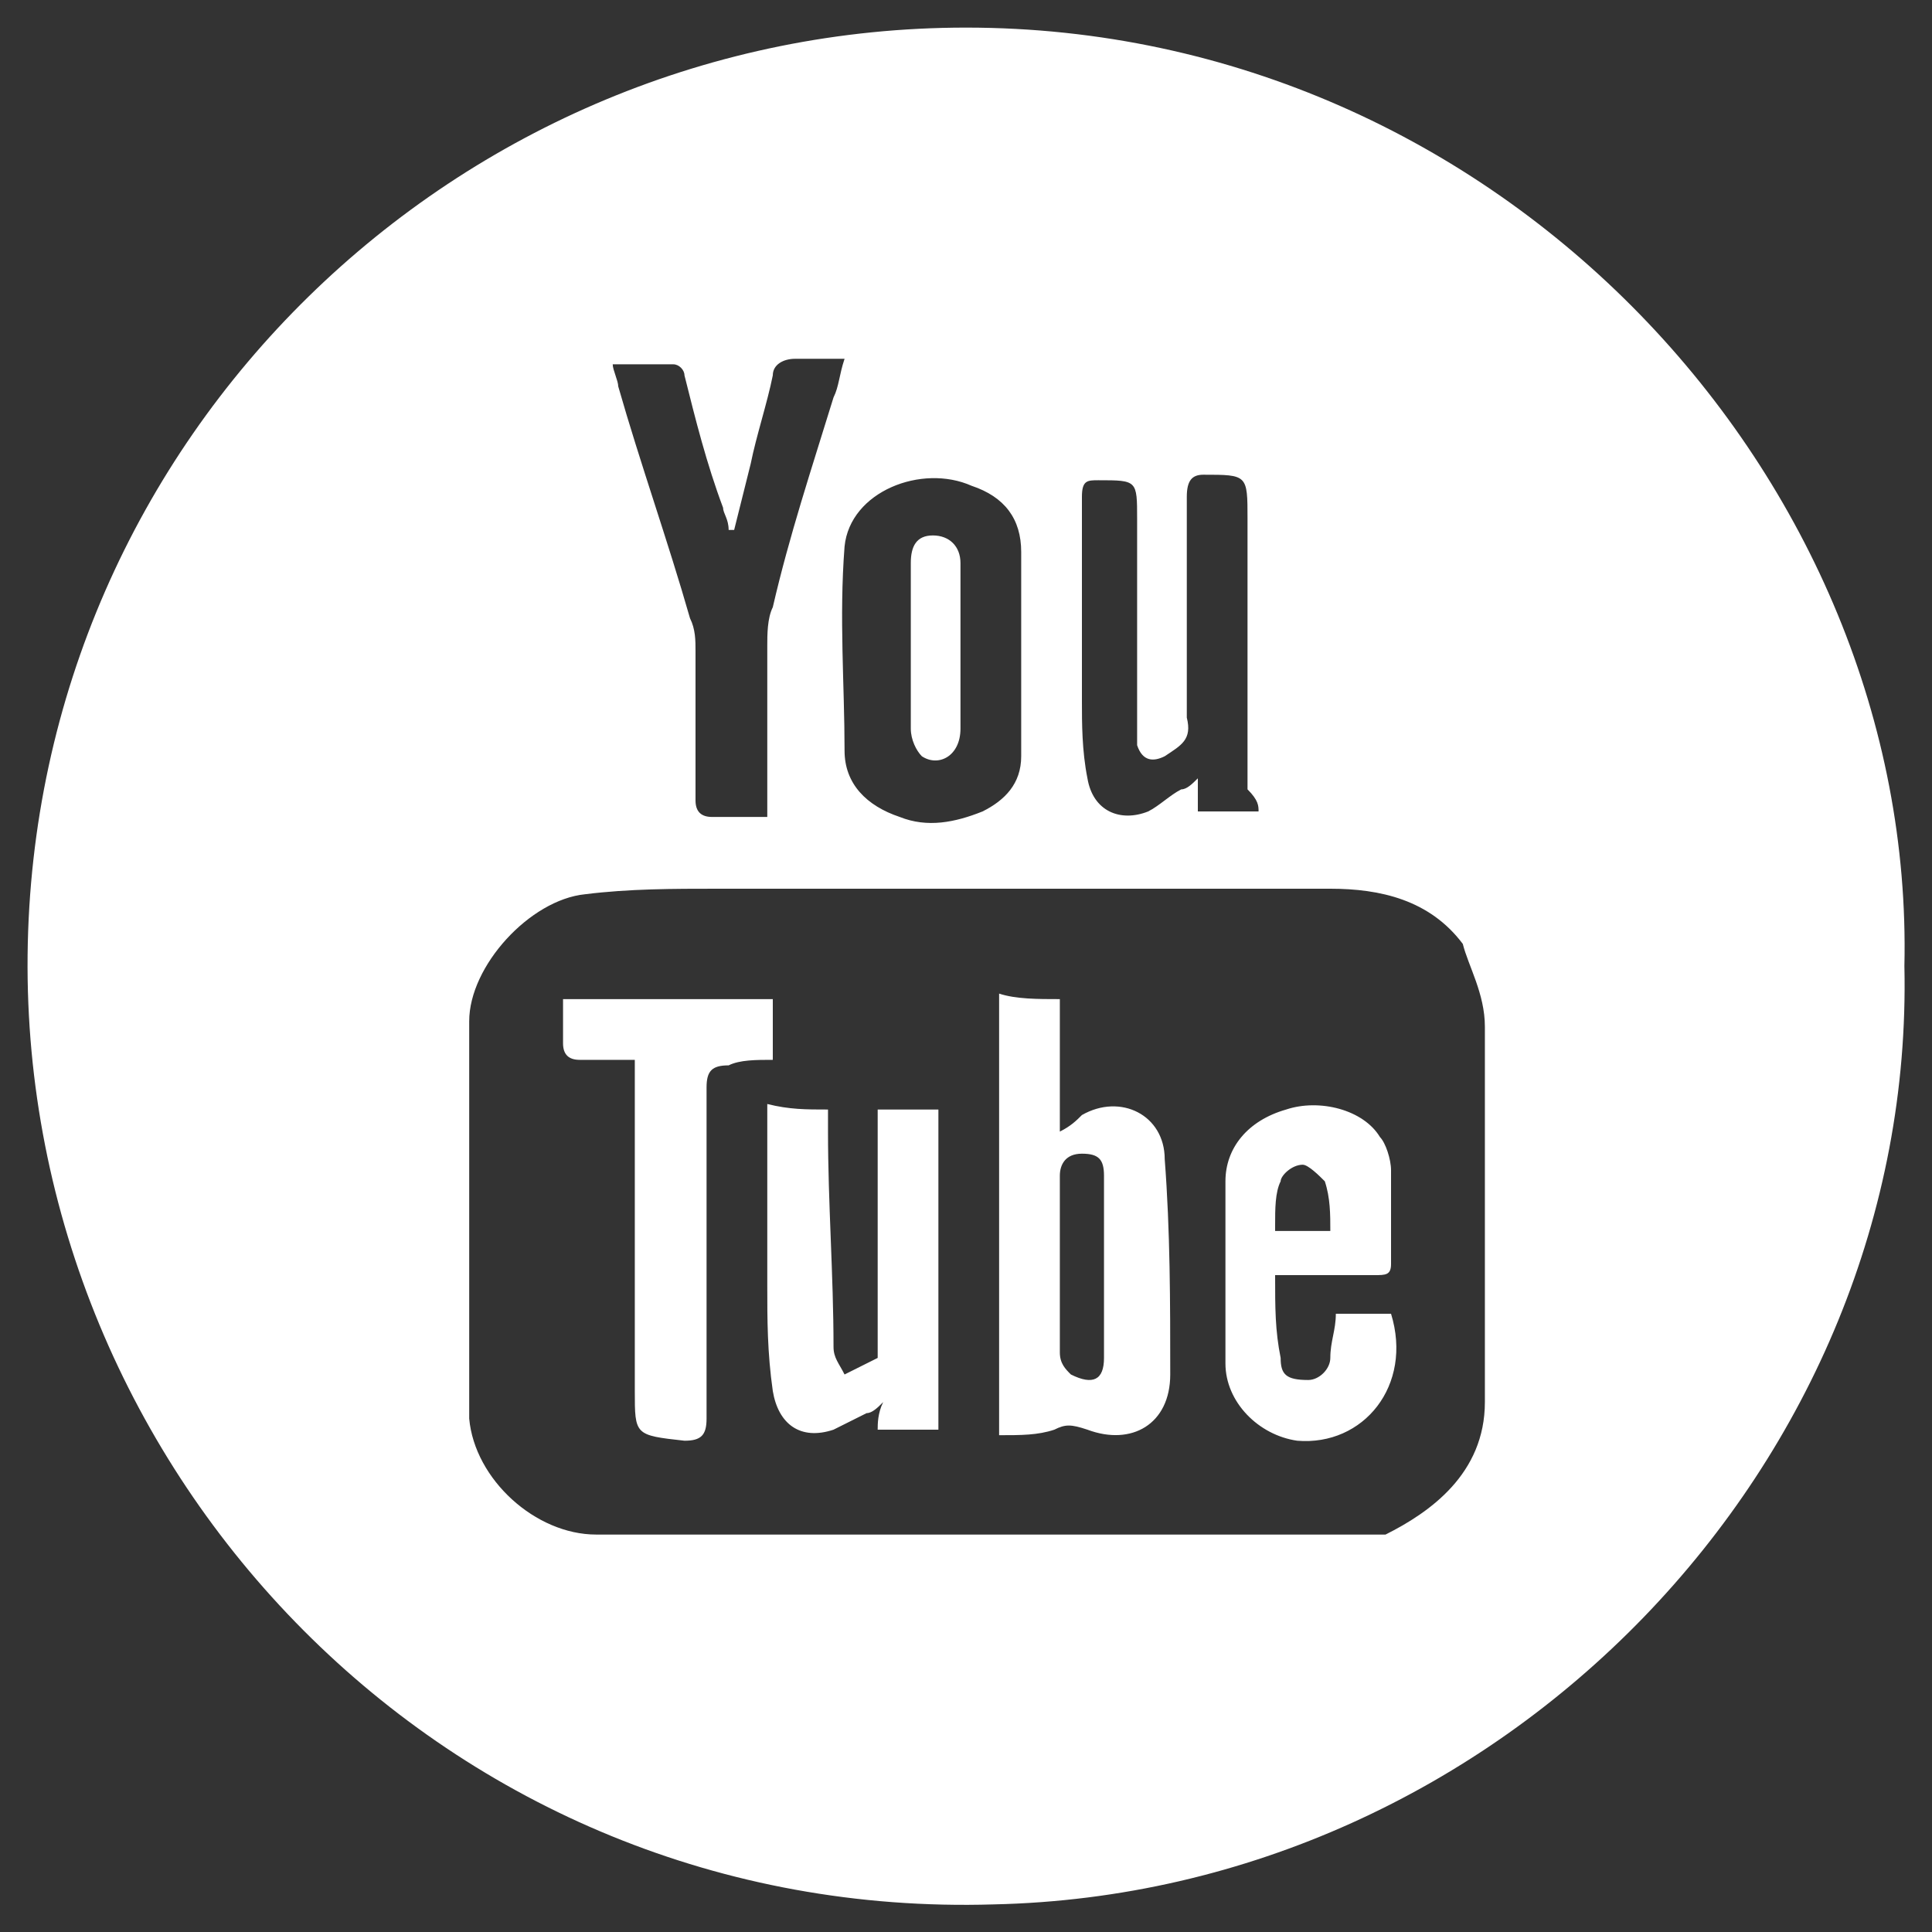 <?xml version="1.0" encoding="utf-8"?>
<!-- Generator: Adobe Illustrator 25.0.1, SVG Export Plug-In . SVG Version: 6.00 Build 0)  -->
<svg version="1.1" id="Capa_1" xmlns="http://www.w3.org/2000/svg" xmlns:xlink="http://www.w3.org/1999/xlink" x="0px" y="0px"
	 viewBox="0 0 35 35" style="enable-background:new 0 0 35 35;" xml:space="preserve">
<rect x="0" y="0" width="35" height="35" fill="#333333" stroke="none"/>
<style type="text/css">
	.st0{clip-path:url(#SVGID_2_);fill:#FFFFFF;}
</style>
<g>
	<defs>
		<rect id="SVGID_1_" x="0.5" y="0.5" width="34" height="34"/>
	</defs>
	<clipPath id="SVGID_2_">
		<use xlink:href="#SVGID_1_"  style="overflow:visible;"/>
	</clipPath>
	<path class="st0" d="M17.4,13.2c0-1,0-2,0-3c0-0.3-0.2-0.5-0.5-0.5c-0.3,0-0.4,0.2-0.4,0.5c0,0.5,0,1,0,1.5c0,0,0,0,0,0
		c0,0.5,0,1,0,1.5c0,0.2,0.1,0.4,0.2,0.5C17,13.9,17.4,13.7,17.4,13.2 M14,19.2v-1.1h-3.8c0,0.3,0,0.6,0,0.8c0,0.2,0.1,0.3,0.3,0.3
		c0.3,0,0.6,0,1,0v0.5c0,1.8,0,3.6,0,5.5c0,0.8,0,0.8,0.9,0.9c0.3,0,0.4-0.1,0.4-0.4c0-2,0-4,0-6c0-0.3,0.1-0.4,0.4-0.4
		C13.4,19.2,13.7,19.2,14,19.2 M15.9,25.9h1.1v-5.8h-1.1v0.4c0,1.3,0,2.5,0,3.8c0,0.1,0,0.3,0,0.3c-0.2,0.1-0.4,0.2-0.6,0.3
		c-0.1-0.2-0.2-0.3-0.2-0.5c0-1.3-0.1-2.6-0.1-3.9c0-0.1,0-0.2,0-0.4c-0.4,0-0.7,0-1.1-0.1c0,1.1,0,2.2,0,3.3c0,0.6,0,1.2,0.1,1.9
		c0.1,0.6,0.5,0.9,1.1,0.7c0.2-0.1,0.4-0.2,0.6-0.3c0.1,0,0.2-0.1,0.3-0.2C15.9,25.6,15.9,25.8,15.9,25.9 M20,24.6
		c0,0.4-0.2,0.5-0.6,0.3c-0.1-0.1-0.2-0.2-0.2-0.4c0-0.5,0-1.1,0-1.6c0,0,0,0,0,0c0-0.5,0-1.1,0-1.6c0-0.2,0.1-0.4,0.4-0.4
		c0.3,0,0.4,0.1,0.4,0.4C20,22.5,20,23.6,20,24.6 M21.2,24.9c0-1.3,0-2.6-0.1-3.9c0-0.8-0.8-1.2-1.5-0.8c-0.1,0.1-0.2,0.2-0.4,0.3
		v-2.4c-0.4,0-0.8,0-1.1-0.1V26c0.4,0,0.7,0,1-0.1c0.2-0.1,0.3-0.1,0.6,0C20.5,26.2,21.2,25.8,21.2,24.9 M23.1,22.2
		c0-0.3,0-0.6,0.1-0.8c0-0.1,0.2-0.3,0.4-0.3c0.1,0,0.3,0.2,0.4,0.3c0.1,0.3,0.1,0.6,0.1,0.9H23.1z M23.2,24.6
		c-0.1-0.5-0.1-0.9-0.1-1.5c0.6,0,1.2,0,1.8,0c0.2,0,0.3,0,0.3-0.2c0-0.6,0-1.2,0-1.7c0-0.2-0.1-0.5-0.2-0.6
		c-0.3-0.5-1.1-0.7-1.7-0.5c-0.7,0.2-1.1,0.7-1.1,1.3c0,1.1,0,2.2,0,3.3c0,0.7,0.6,1.3,1.3,1.4c1.2,0.1,2.1-1,1.7-2.3h-1
		c0,0.3-0.1,0.5-0.1,0.8c0,0.2-0.2,0.4-0.4,0.4C23.3,25,23.2,24.9,23.2,24.6 M26.9,18.6c0,2.3,0,4.5,0,6.8c0,1.3-1,2-1.8,2.4
		c-0.1,0-0.3,0-0.4,0c-2.3,0-4.7,0-7,0c-2.3,0-4.6,0-6.9,0c-1.1,0-2.2-1-2.3-2.1c0-0.8,0-1.5,0-2.3c0-1.6,0-3.3,0-4.9
		c0-1,1.1-2.2,2.1-2.3c0.8-0.1,1.6-0.1,2.4-0.1c3.7,0,7.4,0,11.1,0c0.9,0,1.8,0.2,2.4,1C26.6,17.5,26.9,18,26.9,18.6 M22.8,14.7
		h-1.1c0-0.2,0-0.4,0-0.6c-0.1,0.1-0.2,0.2-0.3,0.2c-0.2,0.1-0.4,0.3-0.6,0.4c-0.5,0.2-1,0-1.1-0.6c-0.1-0.5-0.1-1-0.1-1.4
		c0-1.2,0-2.5,0-3.7c0-0.3,0.1-0.3,0.3-0.3c0.7,0,0.7,0,0.7,0.7c0,1.2,0,2.4,0,3.7c0,0.1,0,0.3,0,0.4c0.1,0.3,0.3,0.3,0.5,0.2
		c0.3-0.2,0.5-0.3,0.4-0.7c0-1.3,0-2.6,0-4c0-0.3,0.1-0.4,0.3-0.4c0.8,0,0.8,0,0.8,0.8c0,1.6,0,3.3,0,4.9
		C22.8,14.5,22.8,14.6,22.8,14.7 M18.5,10c0,0.6,0,1.2,0,1.8c0,0,0,0,0,0c0,0.6,0,1.2,0,1.9c0,0.5-0.3,0.8-0.7,1
		c-0.5,0.2-1,0.3-1.5,0.1c-0.6-0.2-1-0.6-1-1.2c0-1.2-0.1-2.4,0-3.7c0.1-1,1.4-1.5,2.3-1.1C18.2,9,18.5,9.4,18.5,10 M15.3,6.5
		c-0.1,0.3-0.1,0.5-0.2,0.7C14.7,8.5,14.3,9.7,14,11c-0.1,0.2-0.1,0.5-0.1,0.7c0,0.9,0,1.8,0,2.7c0,0.1,0,0.2,0,0.4
		c-0.4,0-0.7,0-1,0c-0.2,0-0.3-0.1-0.3-0.3c0-0.9,0-1.8,0-2.7c0-0.2,0-0.4-0.1-0.6c-0.4-1.4-0.9-2.8-1.3-4.2c0-0.1-0.1-0.3-0.1-0.4
		c0.4,0,0.7,0,1.1,0c0.1,0,0.2,0.1,0.2,0.2c0.2,0.8,0.4,1.6,0.7,2.4c0,0.1,0.1,0.2,0.1,0.4c0,0,0.1,0,0.1,0c0.1-0.4,0.2-0.8,0.3-1.2
		c0.1-0.5,0.3-1.1,0.4-1.6c0-0.2,0.2-0.3,0.4-0.3C14.6,6.5,14.9,6.5,15.3,6.5 M34.5,17.5c0.2-8.8-7.3-17-17-17
		c-9.2,0-16.9,7.4-17,16.8C0.4,26.7,8.1,34.8,18,34.5C27.2,34.3,34.7,26.5,34.5,17.5"/>
</g>
</svg>
